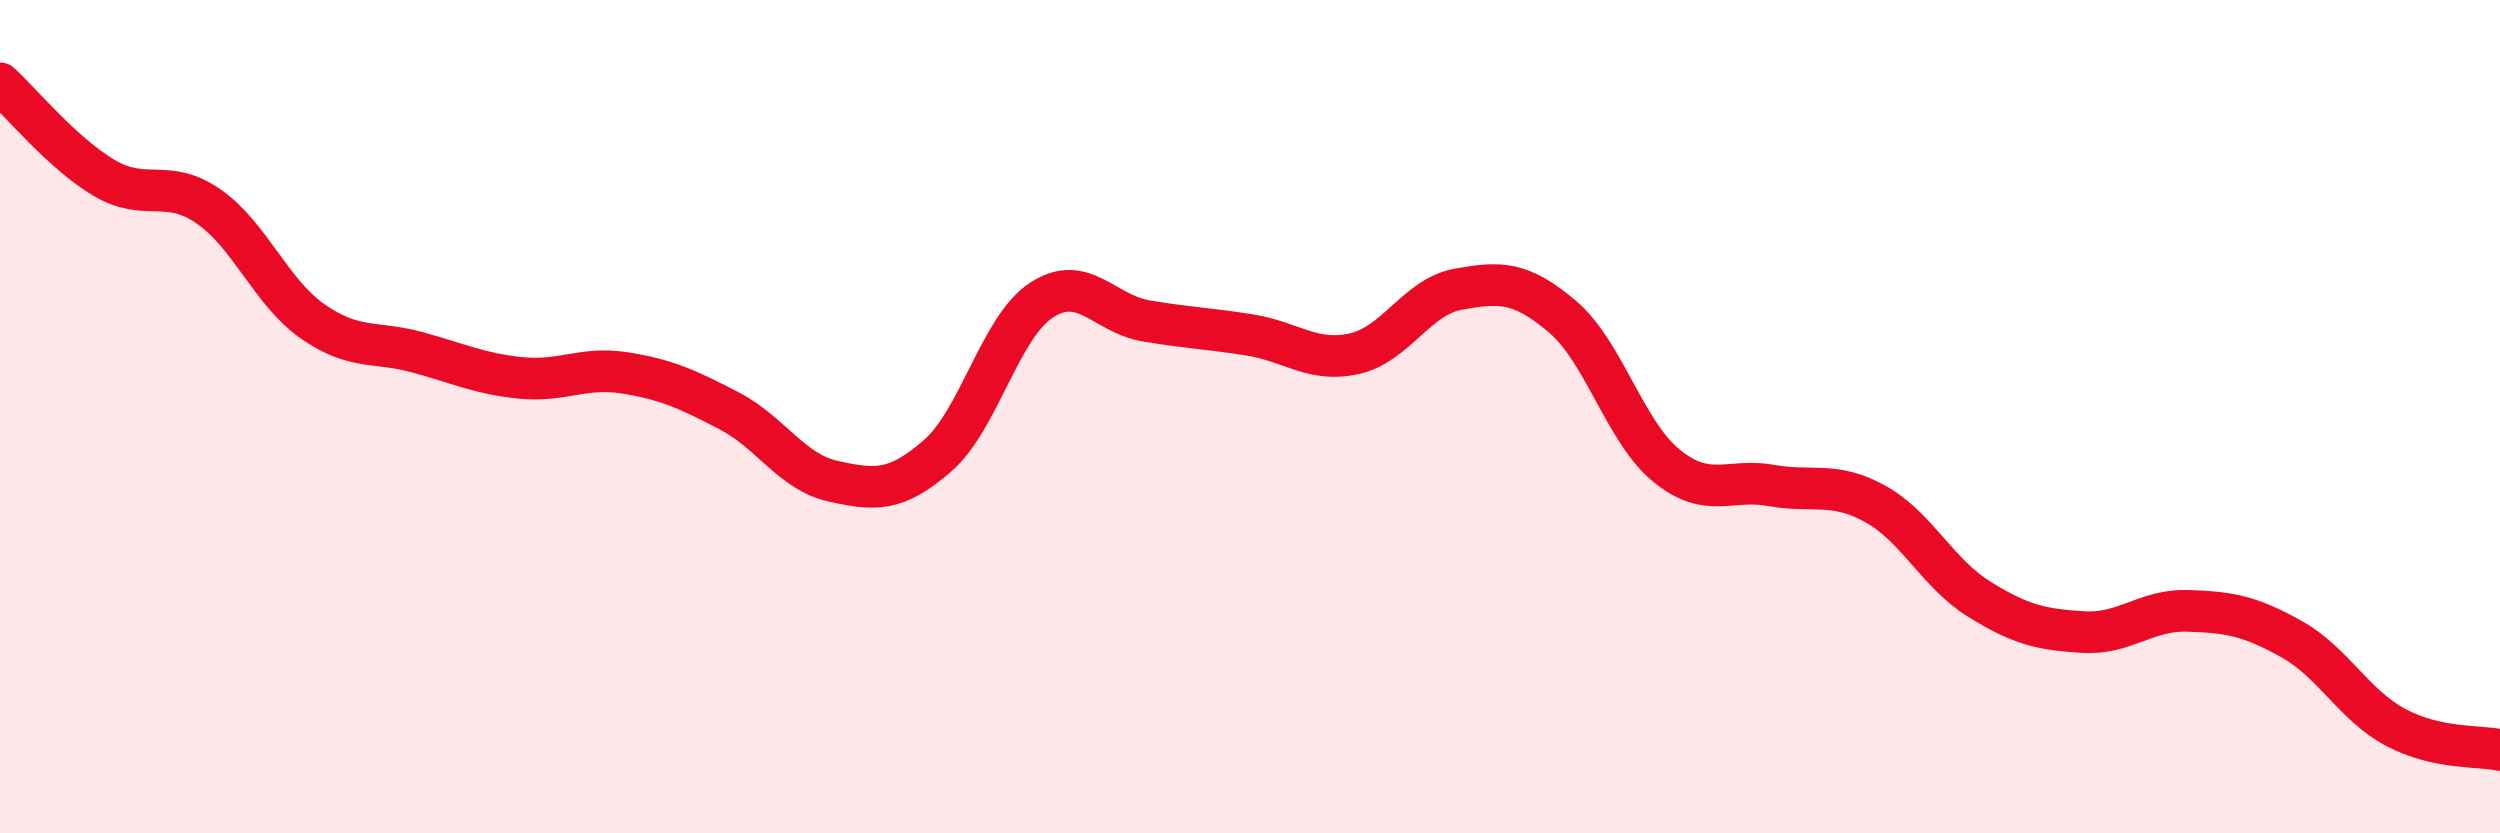 
    <svg width="60" height="20" viewBox="0 0 60 20" xmlns="http://www.w3.org/2000/svg">
      <path
        d="M 0,2 C 0.5,2.45 1.5,3.68 2.5,4.27 C 3.5,4.86 4,4.26 5,4.95 C 6,5.64 6.5,7.01 7.5,7.71 C 8.5,8.41 9,8.18 10,8.45 C 11,8.72 11.5,8.97 12.5,9.07 C 13.5,9.17 14,8.79 15,8.95 C 16,9.11 16.5,9.34 17.5,9.86 C 18.5,10.38 19,11.33 20,11.55 C 21,11.77 21.5,11.81 22.5,10.94 C 23.5,10.07 24,7.85 25,7.2 C 26,6.55 26.5,7.53 27.5,7.7 C 28.5,7.87 29,7.88 30,8.04 C 31,8.2 31.5,8.71 32.5,8.49 C 33.5,8.27 34,7.12 35,6.94 C 36,6.76 36.5,6.75 37.5,7.6 C 38.5,8.45 39,10.37 40,11.18 C 41,11.99 41.5,11.47 42.5,11.65 C 43.5,11.83 44,11.54 45,12.09 C 46,12.64 46.5,13.76 47.5,14.38 C 48.5,15 49,15.11 50,15.17 C 51,15.23 51.5,14.63 52.5,14.66 C 53.5,14.69 54,14.78 55,15.34 C 56,15.9 56.5,16.93 57.5,17.46 C 58.5,17.99 59.5,17.89 60,18L60 20L0 20Z"
        fill="#EB0A25"
        opacity="0.1"
        stroke-linecap="round"
        stroke-linejoin="round"
      />
      <path
        d="M 0,2 C 0.5,2.45 1.5,3.68 2.5,4.27 C 3.5,4.86 4,4.26 5,4.95 C 6,5.64 6.5,7.01 7.5,7.71 C 8.5,8.41 9,8.18 10,8.45 C 11,8.72 11.5,8.97 12.5,9.07 C 13.5,9.17 14,8.79 15,8.95 C 16,9.11 16.5,9.34 17.5,9.86 C 18.5,10.38 19,11.33 20,11.55 C 21,11.77 21.5,11.81 22.5,10.94 C 23.5,10.07 24,7.85 25,7.2 C 26,6.55 26.5,7.53 27.5,7.7 C 28.5,7.87 29,7.88 30,8.04 C 31,8.2 31.5,8.71 32.5,8.49 C 33.5,8.27 34,7.12 35,6.94 C 36,6.76 36.5,6.75 37.5,7.6 C 38.5,8.45 39,10.37 40,11.18 C 41,11.99 41.5,11.47 42.5,11.65 C 43.5,11.83 44,11.54 45,12.09 C 46,12.64 46.5,13.76 47.5,14.38 C 48.5,15 49,15.11 50,15.17 C 51,15.23 51.5,14.63 52.5,14.66 C 53.5,14.69 54,14.78 55,15.34 C 56,15.9 56.5,16.93 57.5,17.46 C 58.5,17.99 59.5,17.89 60,18"
        stroke="#EB0A25"
        stroke-width="1"
        fill="none"
        stroke-linecap="round"
        stroke-linejoin="round"
      />
    </svg>
  